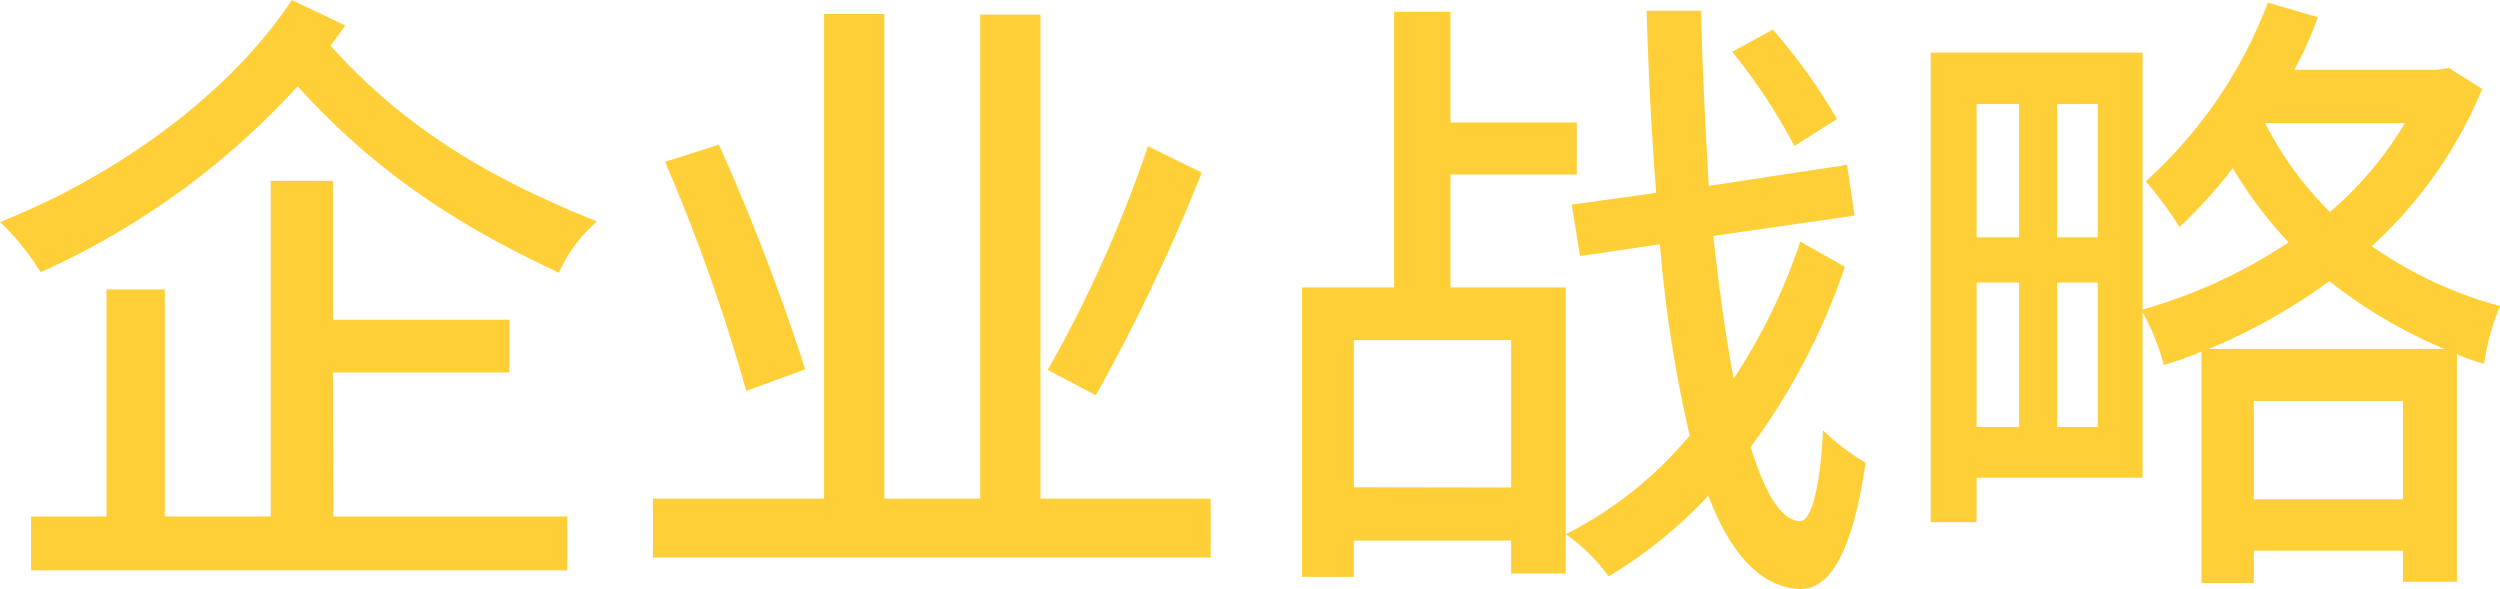 <svg xmlns="http://www.w3.org/2000/svg" viewBox="0 0 212.36 50.01"><defs><style>.cls-1{fill:#ffcf37;}</style></defs><title>title</title><g id="图层_2" data-name="图层 2"><g id="图层_1-2" data-name="图层 1"><g id="title"><path class="cls-1" d="M29.32,2.16c-.38.59-.81,1.13-1.24,1.72,6.79,7.6,14.6,11.7,22.63,14.93a12.3,12.3,0,0,0-3.23,4.36c-7.81-3.66-15.09-8-22.2-15.84A66.16,66.16,0,0,1,3.45,23.12,21.16,21.16,0,0,0,0,18.86C9.75,15,19.46,8.08,24.79,0Zm-1,41.71H48.18v4.58H2.64V43.87H9.05V24.58H14V43.87H23V15.36h5.28v11.8h15v4.48h-15Z"/><path class="cls-1" d="M102.84,42.36v5H55.46v-5H70V1.19h5.12V42.36h8.14V1.24h5.12V42.36ZM63.39,33.2a156.61,156.61,0,0,0-6.9-19.46l4.58-1.45A187.22,187.22,0,0,1,68.4,31.37Zm38.69-18.54a157.72,157.72,0,0,1-9,18.92L89,31.42a109.58,109.58,0,0,0,8.51-19Z"/><path class="cls-1" d="M133,24.41V48.72h-4.64v-2.8H115V49H110.6V24.41h7.82V1h4.79V10.4h10.73v4.42H123.21v9.59Zm-4.64,17V28.89H115v12.5Zm28.35-18.75a55.5,55.5,0,0,1-8,15.3c1.19,3.88,2.54,6.2,4.15,6.31,1,0,1.73-2.7,2-7.71a19.54,19.54,0,0,0,3.61,2.75c-1.24,8.57-3.45,10.78-5.6,10.72-3.35-.16-5.88-3-7.76-7.92a38.78,38.78,0,0,1-8.47,6.85A15,15,0,0,0,133,45.38,33.24,33.24,0,0,0,143.53,37,111.85,111.85,0,0,1,141,20.75l-6.79,1-.7-4.37,7.17-1c-.38-4.85-.65-10-.81-15.47h4.63c.11,5.18.38,10.19.65,14.88L156.9,14l.64,4.31-12,1.73c.48,4.53,1.07,8.62,1.72,12.12a49.12,49.12,0,0,0,5.66-11.64ZM152.42,12.4a48.89,48.89,0,0,0-5.28-8l3.45-1.89a48.35,48.35,0,0,1,5.45,7.6Z"/><path class="cls-1" d="M210.85,7.55a37.33,37.33,0,0,1-9.38,13.36A34.92,34.92,0,0,0,212.36,26a19.33,19.33,0,0,0-1.35,4.9,15.41,15.41,0,0,1-2.31-.81V49.42h-4.58V46.78H191.45v2.75H187V29.86A26.25,26.25,0,0,1,183.8,31,19.16,19.16,0,0,0,182,26.52V40.58H167.9v3.77H164V4.47H182V26.3a44.67,44.67,0,0,0,12.4-5.71,35.78,35.78,0,0,1-4.74-6.31,40.23,40.23,0,0,1-4.53,5,32.82,32.82,0,0,0-2.86-3.88A39,39,0,0,0,192.64.22l4.25,1.24a30.73,30.73,0,0,1-2,4.47H207l1-.16ZM167.9,8.84V20.16h3.61V8.84Zm0,27.43h3.61V24H167.9ZM178.19,8.84h-3.45V20.16h3.45Zm0,27.43V24h-3.45V36.27Zm29.43-6.63a42.19,42.19,0,0,1-9.76-5.76,49.34,49.34,0,0,1-10.24,5.76Zm-3.5,12.77V34.06H191.45v8.35Zm-11.7-31.95a28.48,28.48,0,0,0,5.5,7.54,30.34,30.34,0,0,0,6.36-7.54Z"/></g></g></g></svg>
